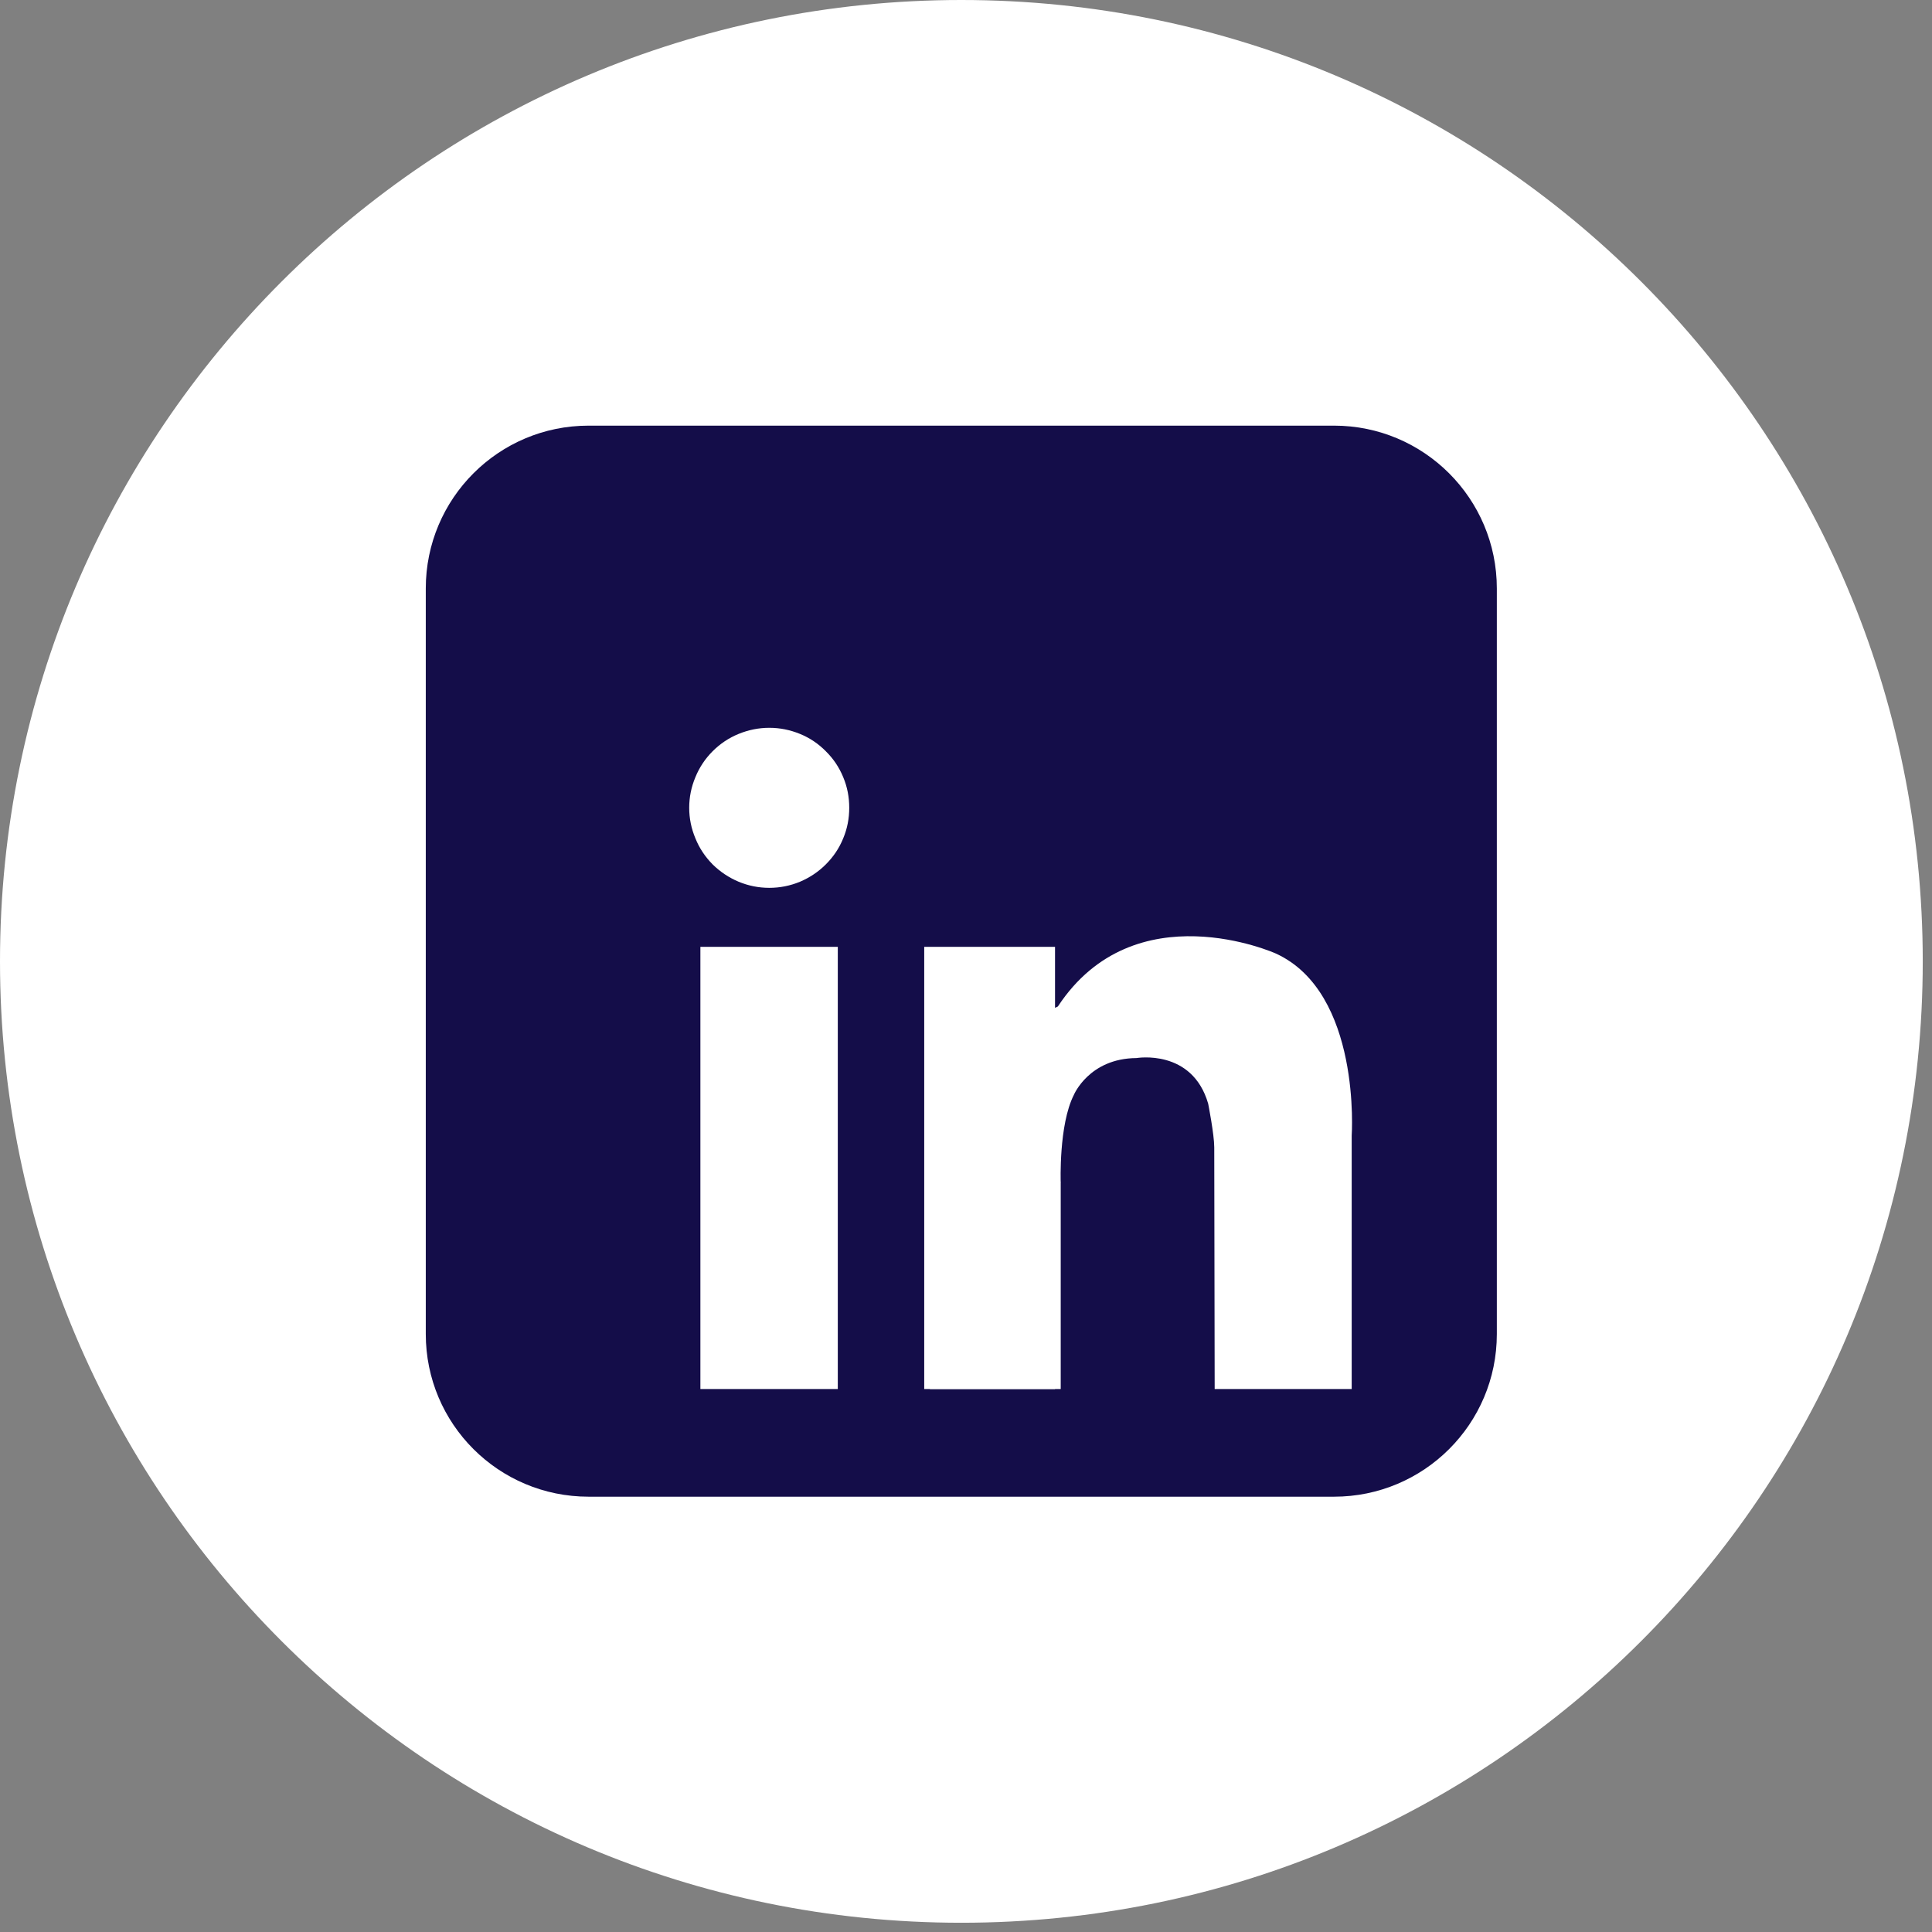 <svg xmlns="http://www.w3.org/2000/svg" xmlns:xlink="http://www.w3.org/1999/xlink" width="73" zoomAndPan="magnify" viewBox="0 0 54.75 54.75" height="73" preserveAspectRatio="xMidYMid meet" version="1.0"><rect x="0" y="0" width="54.75" height="54.75" fill="#808080" stroke="none"/><defs><clipPath id="6a551203ec"><path d="M 0 0 L 54.488 0 L 54.488 54.488 L 0 54.488 Z M 0 0 " clip-rule="nonzero"/></clipPath><clipPath id="c5d0b305bc"><path d="M 27.242 0 C 12.199 0 0 12.199 0 27.242 C 0 42.289 12.199 54.488 27.242 54.488 C 42.289 54.488 54.488 42.289 54.488 27.242 C 54.488 12.199 42.289 0 27.242 0 Z M 27.242 0 " clip-rule="nonzero"/></clipPath><clipPath id="5909962ee6"><path d="M 12.066 12.066 L 42.676 12.066 L 42.676 42.676 L 12.066 42.676 Z M 12.066 12.066 " clip-rule="nonzero"/></clipPath></defs><g clip-path="url(#6a551203ec)"><g clip-path="url(#c5d0b305bc)"><path fill="#ffffff" d="M 0 0 L 54.488 0 L 54.488 54.488 L 0 54.488 Z M 0 0 " fill-opacity="1" fill-rule="nonzero"/></g></g><g clip-path="url(#5909962ee6)"><path fill="#140d49" d="M 42.418 37.805 C 42.418 40.352 40.352 42.414 37.805 42.414 L 16.68 42.414 C 14.129 42.414 12.066 40.352 12.066 37.805 L 12.066 16.676 C 12.066 14.129 14.129 12.062 16.68 12.062 L 37.805 12.062 C 40.352 12.062 42.418 14.129 42.418 16.676 Z M 42.418 37.805 " fill-opacity="1" fill-rule="nonzero"/></g><path fill="#ffffff" d="M 24.066 22.891 C 24.066 23.191 24.012 23.48 23.895 23.758 C 23.781 24.039 23.617 24.281 23.402 24.496 C 23.191 24.707 22.945 24.871 22.668 24.988 C 22.391 25.102 22.102 25.16 21.801 25.16 C 21.5 25.16 21.211 25.102 20.934 24.988 C 20.656 24.871 20.41 24.707 20.195 24.496 C 19.984 24.281 19.82 24.039 19.707 23.758 C 19.59 23.48 19.531 23.191 19.531 22.891 C 19.531 22.59 19.59 22.301 19.707 22.023 C 19.82 21.746 19.984 21.5 20.195 21.289 C 20.41 21.074 20.656 20.91 20.934 20.797 C 21.211 20.684 21.5 20.625 21.801 20.625 C 22.102 20.625 22.391 20.684 22.668 20.797 C 22.945 20.91 23.191 21.074 23.402 21.289 C 23.617 21.5 23.781 21.746 23.895 22.023 C 24.012 22.301 24.066 22.59 24.066 22.891 Z M 24.066 22.891 " fill-opacity="1" fill-rule="nonzero"/><path fill="#ffffff" d="M 19.848 26.832 L 23.742 26.832 L 23.742 39.363 L 19.848 39.363 Z M 19.848 26.832 " fill-opacity="1" fill-rule="nonzero"/><path fill="#ffffff" d="M 26.191 26.832 L 29.898 26.832 L 29.898 39.363 L 26.191 39.363 Z M 26.191 26.832 " fill-opacity="1" fill-rule="nonzero"/><path fill="#ffffff" d="M 26.352 33.504 L 30.059 33.504 L 30.059 39.363 L 26.352 39.363 Z M 26.352 33.504 " fill-opacity="1" fill-rule="nonzero"/><path fill="#ffffff" d="M 30.059 33.504 C 30.059 33.504 30 31.879 30.43 31.031 C 30.43 31.031 30.859 29.992 32.207 29.984 C 32.207 29.984 33.785 29.711 34.238 31.277 C 34.238 31.277 34.41 32.148 34.41 32.516 C 34.41 32.883 34.422 39.363 34.422 39.363 L 38.305 39.363 L 38.305 32.184 C 38.305 32.184 38.586 28.129 36.152 27.02 C 36.152 27.02 32.152 25.223 29.98 28.52 C 29.98 28.52 29.508 28.848 29.441 27.934 C 29.375 27.02 28.82 29.336 28.805 29.387 C 28.789 29.438 29.441 34.008 29.441 34.008 Z M 30.059 33.504 " fill-opacity="1" fill-rule="nonzero"/></svg>